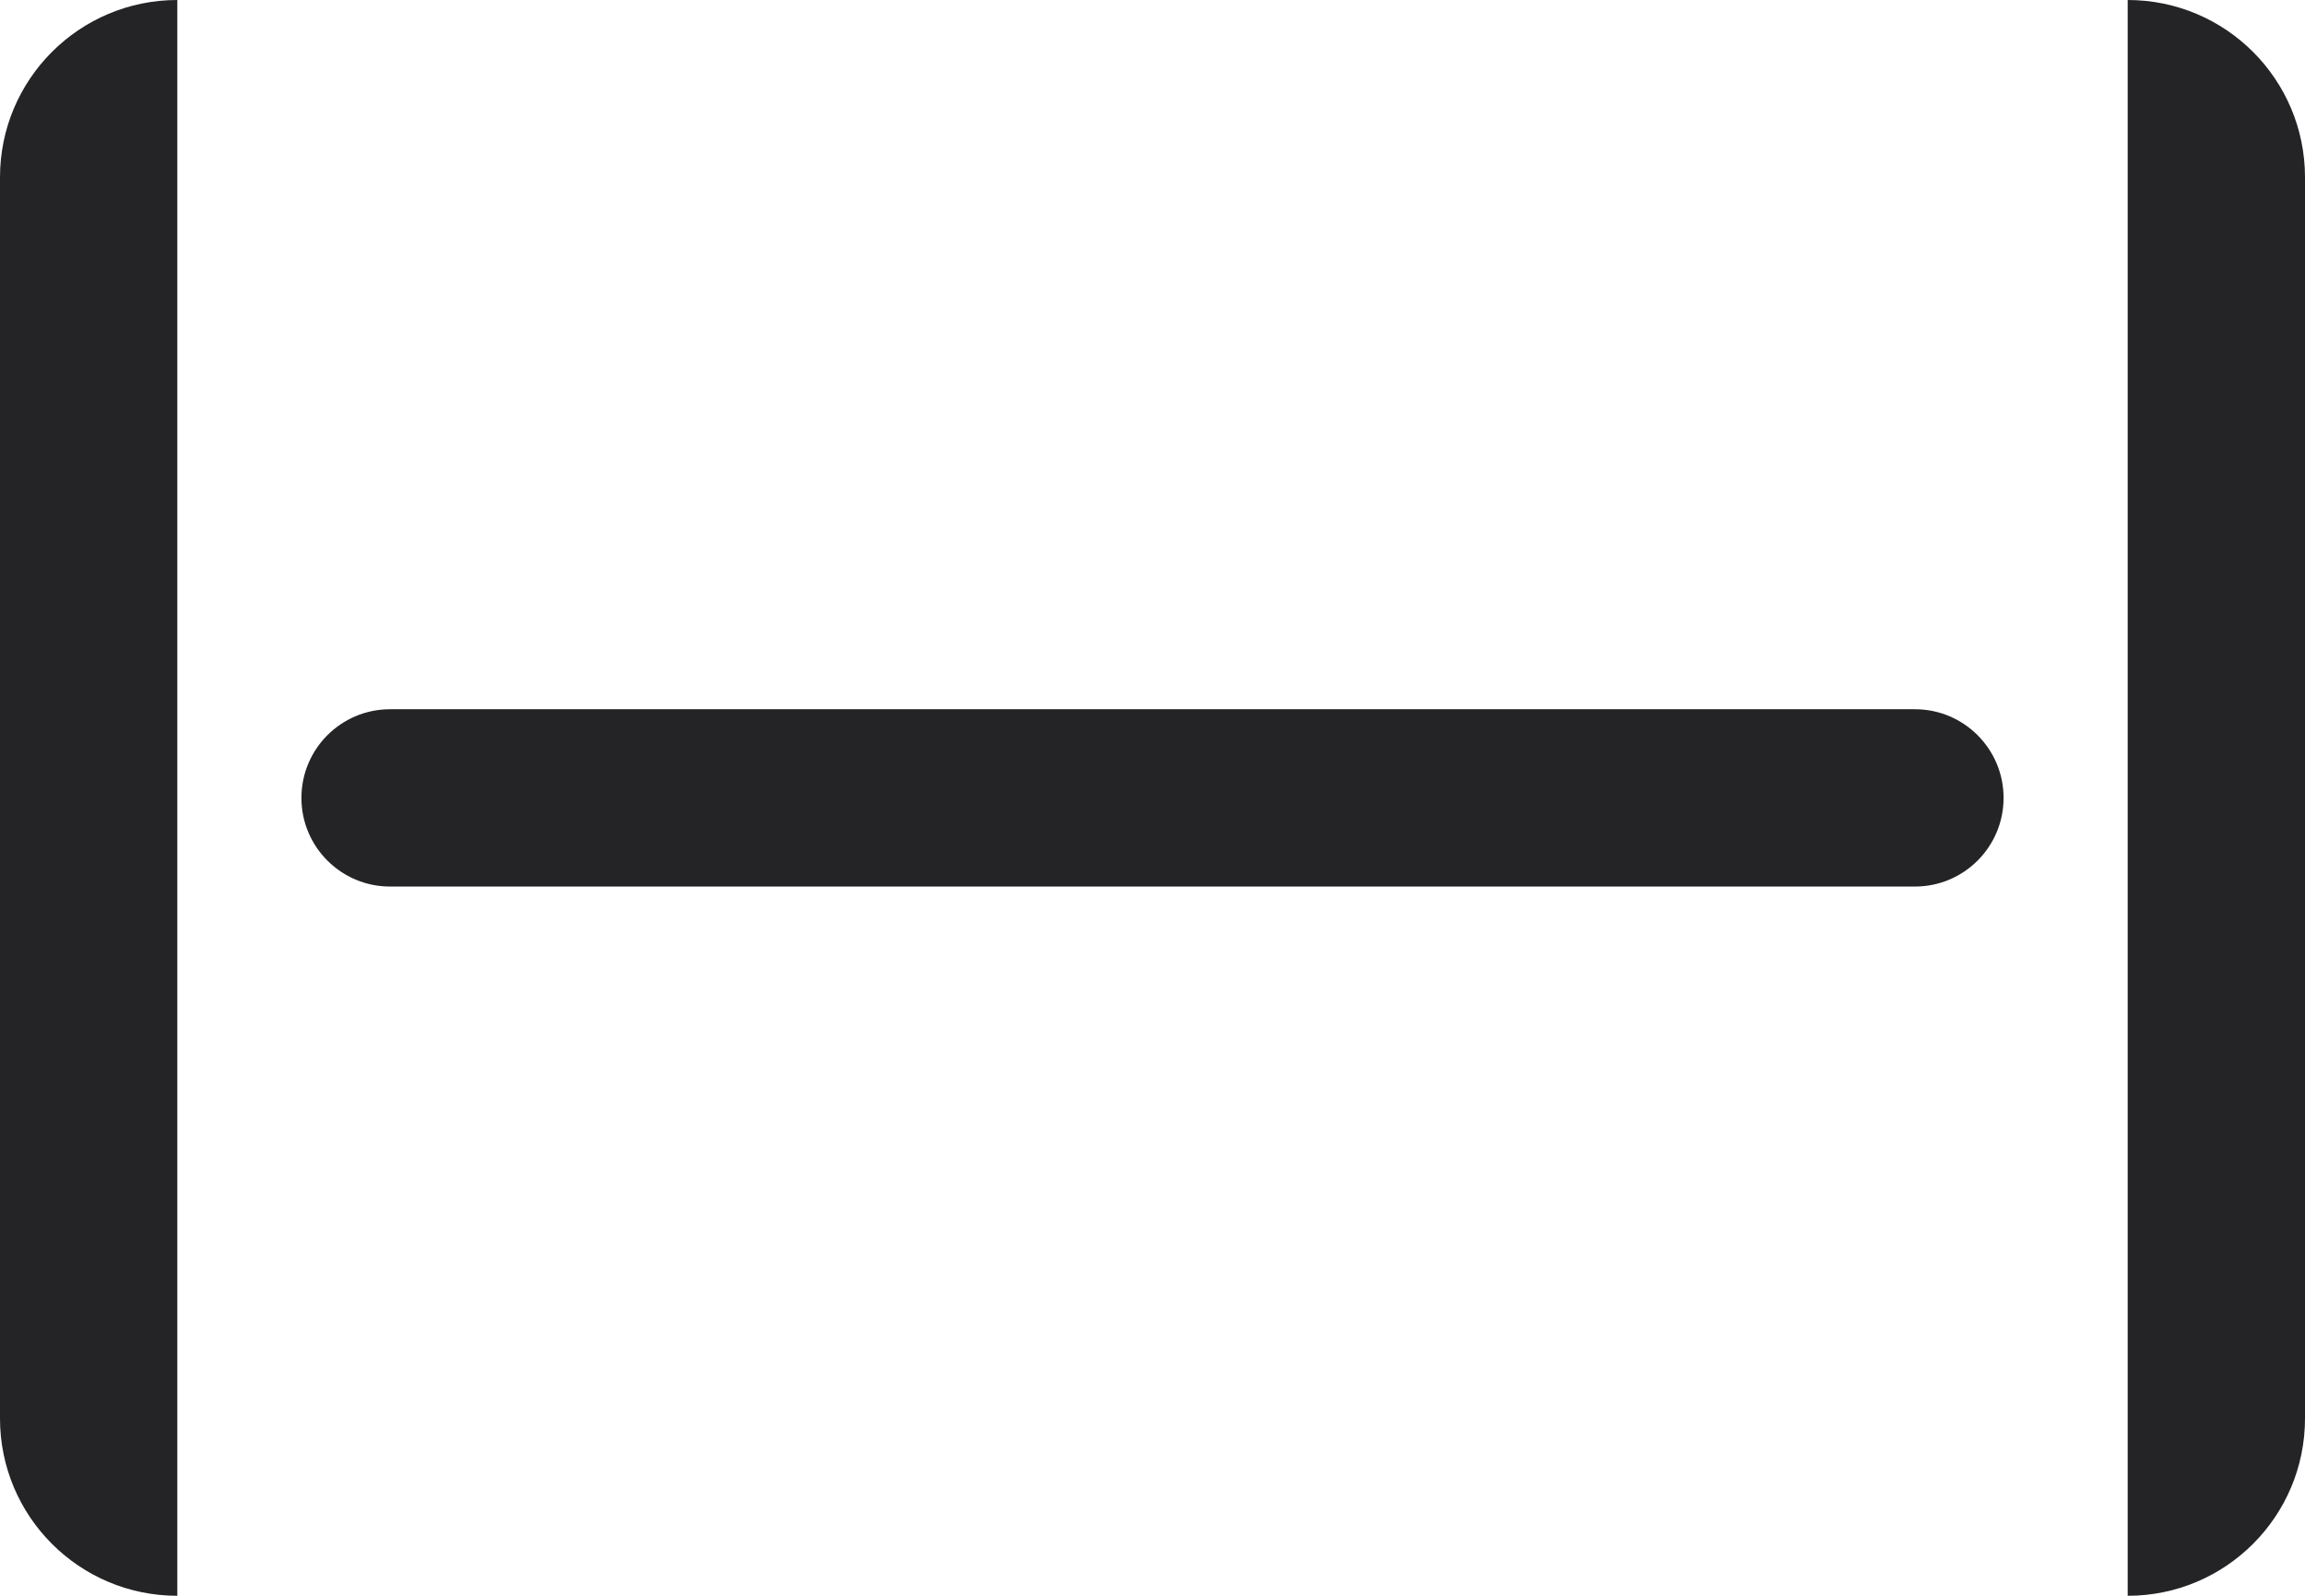 <?xml version="1.0" encoding="UTF-8"?>
<svg width="130px" height="90px" viewBox="0 0 130 90" version="1.1" xmlns="http://www.w3.org/2000/svg" xmlns:xlink="http://www.w3.org/1999/xlink">
    <title>195B81A6-93F4-4DD2-B5C6-1C274E8A518E</title>
    <g id="Cstudios_webdesign_2023" stroke="none" stroke-width="1" fill="none" fill-rule="evenodd">
        <g id="Cstudios_services_design" transform="translate(-575, -3526)" fill="#242426" fill-rule="nonzero">
            <g id="content" transform="translate(-103.536, 27.209)">
                <g id="help" transform="translate(142.536, 2853.791)">
                    <g id="list" transform="translate(481, 262)">
                        <g id="4" transform="translate(0, 320)">
                            <path d="M65,63 L65,63 L65,63 L65,153 C59.477,153 55,148.523 55,143 L55,73 C55,67.477 59.477,63 65,63 Z M77,103 L163,103 C165.761,103 168,105.239 168,108 C168,110.761 165.761,113 163,113 L77,113 C74.239,113 72,110.761 72,108 C72,105.239 74.239,103 77,103 Z M175,63 C180.523,63 185,67.477 185,73 L185,143 C185,148.523 180.523,153 175,153 L175,153 L175,153 L175,63 Z" id="Combined-Shape"></path>
                        </g>
                    </g>
                </g>
            </g>
        </g>
    </g>
</svg>